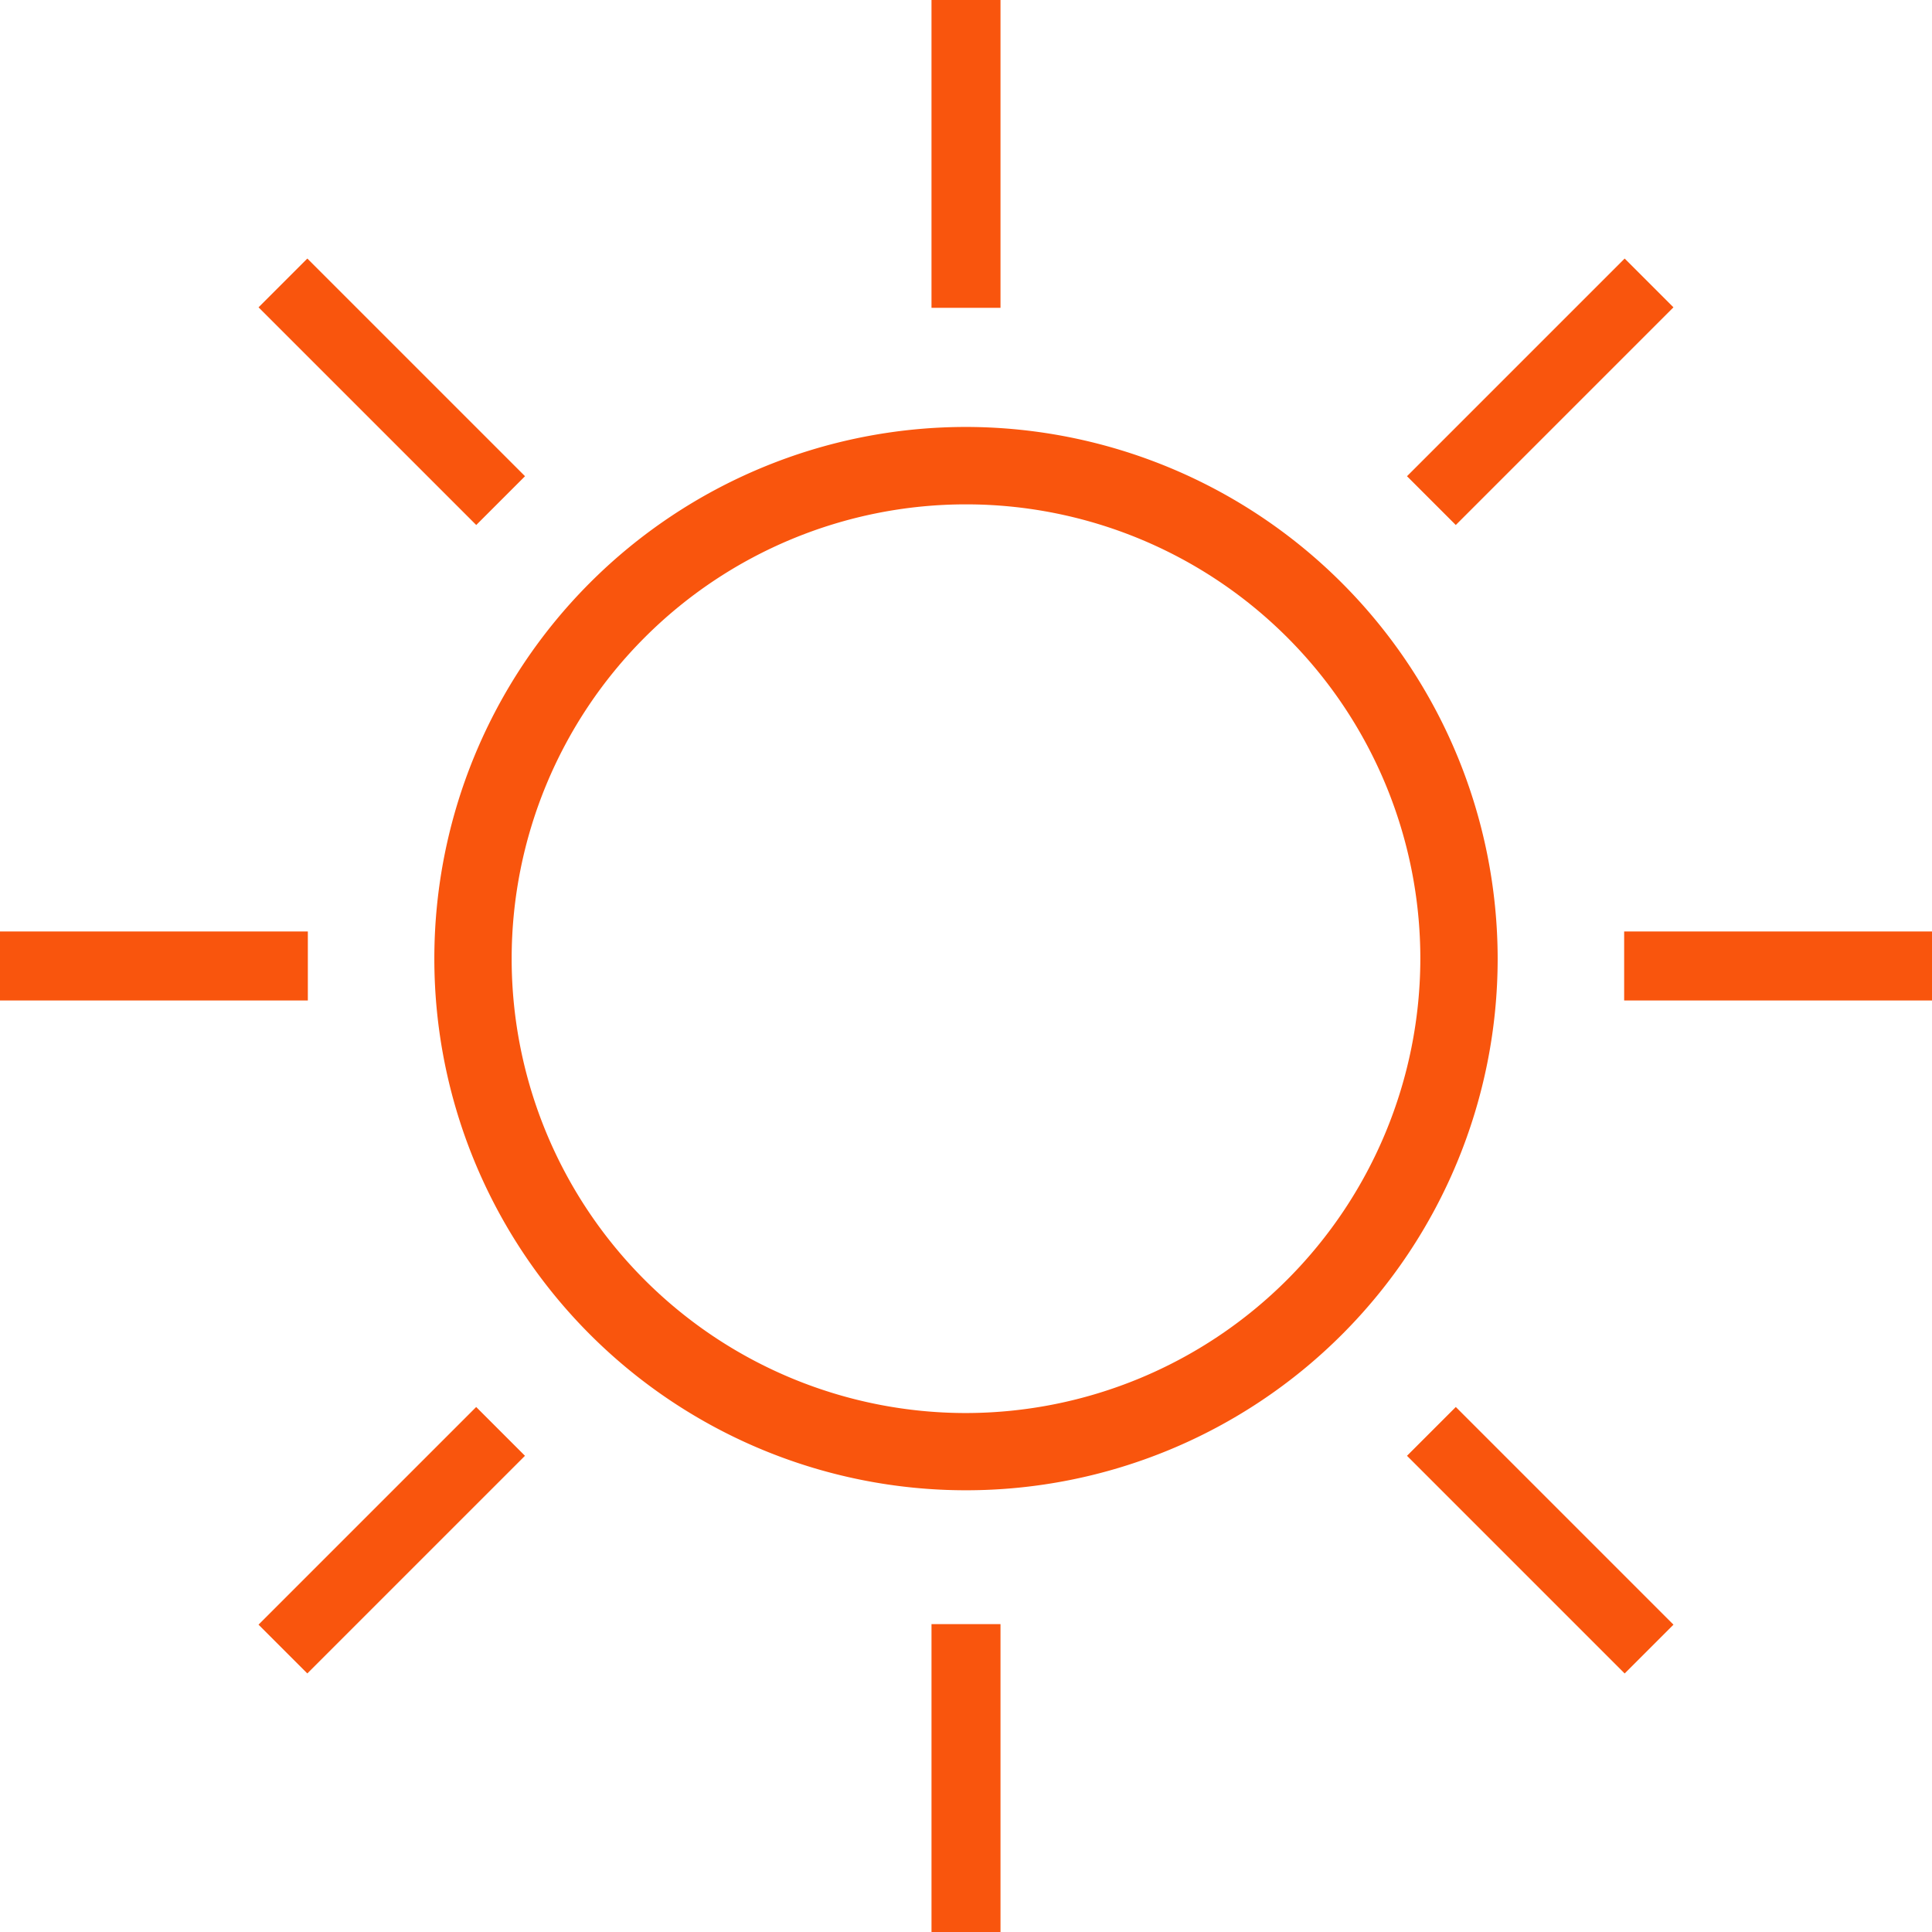 <svg xmlns="http://www.w3.org/2000/svg" xmlns:xlink="http://www.w3.org/1999/xlink" width="91" height="91" viewBox="0 0 91 91">
  <defs>
    <clipPath id="clip-path">
      <rect id="Rectangle_393" data-name="Rectangle 393" width="91" height="91" transform="translate(0 -0.001)" fill="none"/>
    </clipPath>
  </defs>
  <g id="Group_577" data-name="Group 577" transform="translate(0 0)" clip-path="url(#clip-path)">
    <path id="Path_1395" data-name="Path 1395" d="M45.5,20.11A25.042,25.042,0,1,0,70.542,45.152,25.07,25.07,0,0,0,45.5,20.11m0,46.446a21.4,21.4,0,1,1,21.4-21.4,21.429,21.429,0,0,1-21.4,21.4" fill="#f9550d"/>
    <rect id="Rectangle_385" data-name="Rectangle 385" width="3.25" height="14.5" transform="translate(43.875 -0.001)" fill="#f9550d"/>
    <rect id="Rectangle_386" data-name="Rectangle 386" width="3.25" height="14.5" transform="translate(43.875 76.499)" fill="#f9550d"/>
    <rect id="Rectangle_387" data-name="Rectangle 387" width="14.5" height="3.25" transform="translate(66.271 22.431) rotate(-45)" fill="#f9550d"/>
    <rect id="Rectangle_388" data-name="Rectangle 388" width="14.5" height="3.251" transform="matrix(0.707, -0.707, 0.707, 0.707, 12.177, 76.523)" fill="#f9550d"/>
    <rect id="Rectangle_389" data-name="Rectangle 389" width="14.5" height="3.25" transform="translate(76.5 43.874)" fill="#f9550d"/>
    <rect id="Rectangle_390" data-name="Rectangle 390" width="14.5" height="3.25" transform="translate(0 43.874)" fill="#f9550d"/>
    <rect id="Rectangle_391" data-name="Rectangle 391" width="3.251" height="14.5" transform="translate(66.271 68.57) rotate(-45)" fill="#f9550d"/>
    <rect id="Rectangle_392" data-name="Rectangle 392" width="3.25" height="14.5" transform="translate(12.178 14.476) rotate(-45)" fill="#f9550d"/>
  </g>
</svg>
